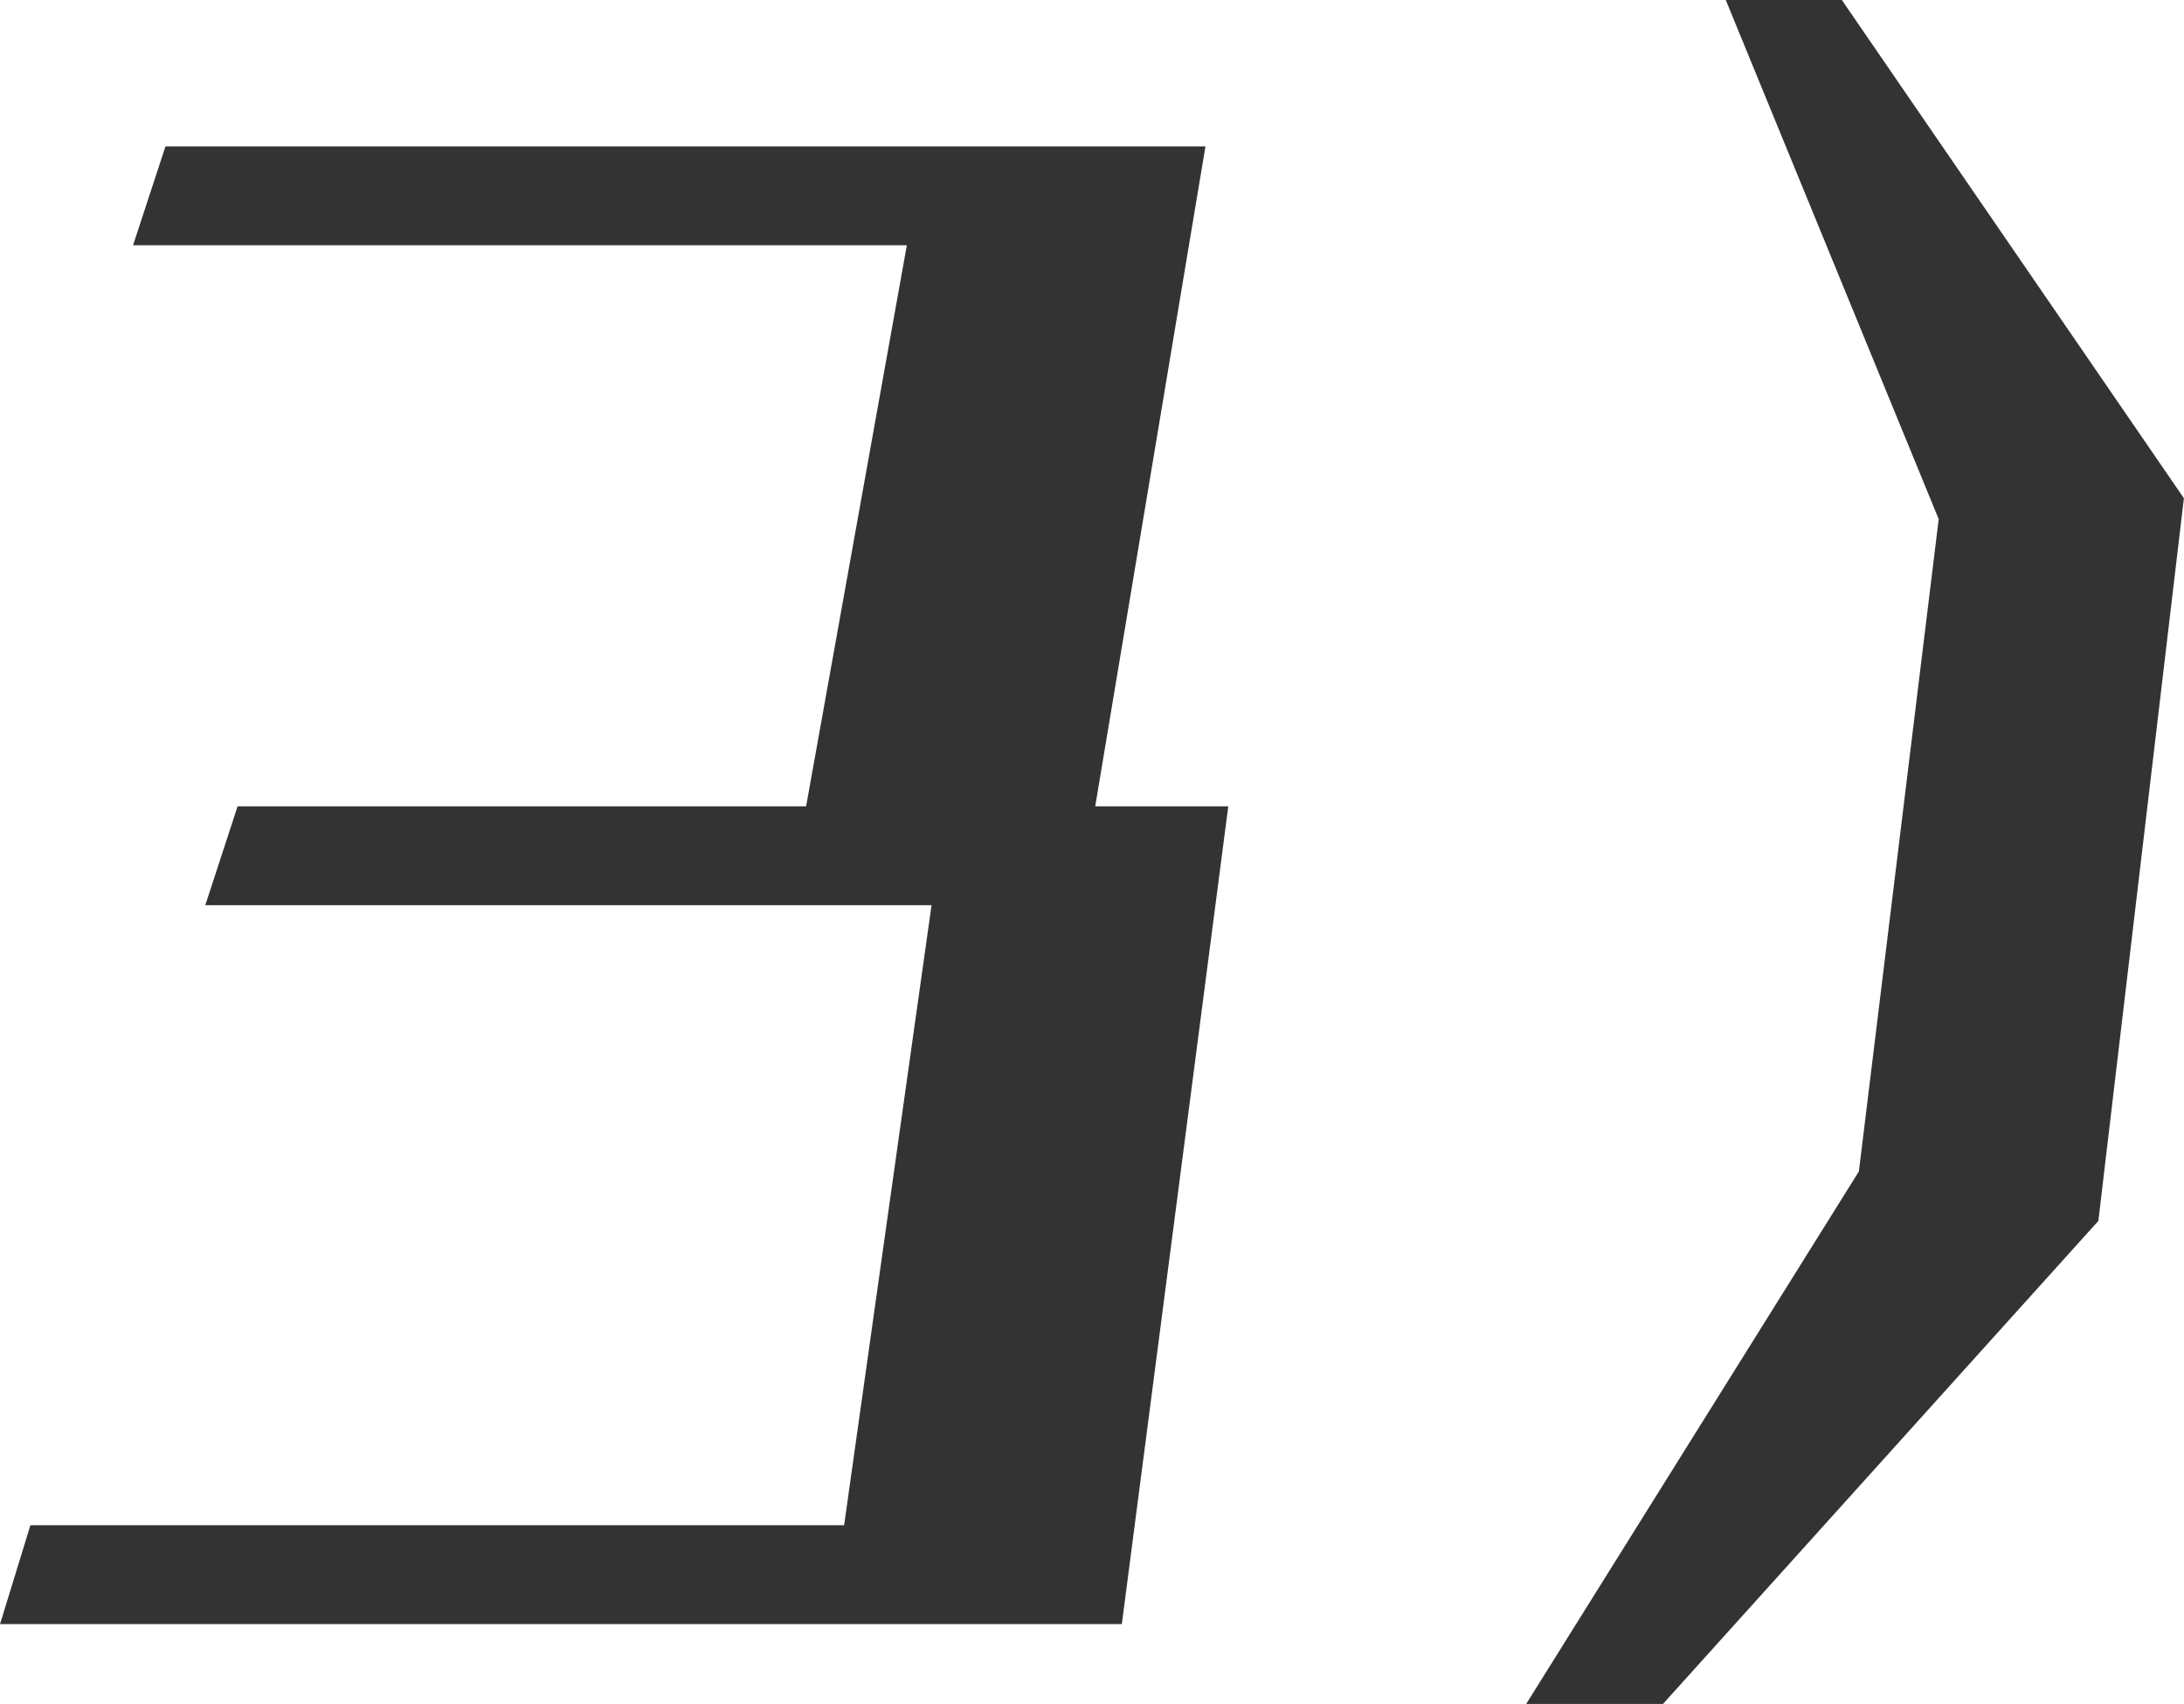 <?xml version="1.0" encoding="UTF-8"?><svg id="_レイヤー_2" xmlns="http://www.w3.org/2000/svg" width="20.683" height="16.133" viewBox="0 0 20.683 16.133"><defs><style>.cls-1{fill:#333;}</style></defs><g id="_レイヤー_2-2"><path class="cls-1" d="m0,15.377l.288-.937h7.706l.828-5.87H1.944l.306-.936h5.384l.954-5.312H1.26l.307-.936h9.849l-1.044,6.248h1.26l-1.008,7.742H0Z"/><path class="cls-1" d="m14.453,16.133l3.151-5.042.756-6.176-2.017-4.916h1.099l3.24,4.718-.81,6.842-4.123,4.573h-1.297Z"/></g></svg>